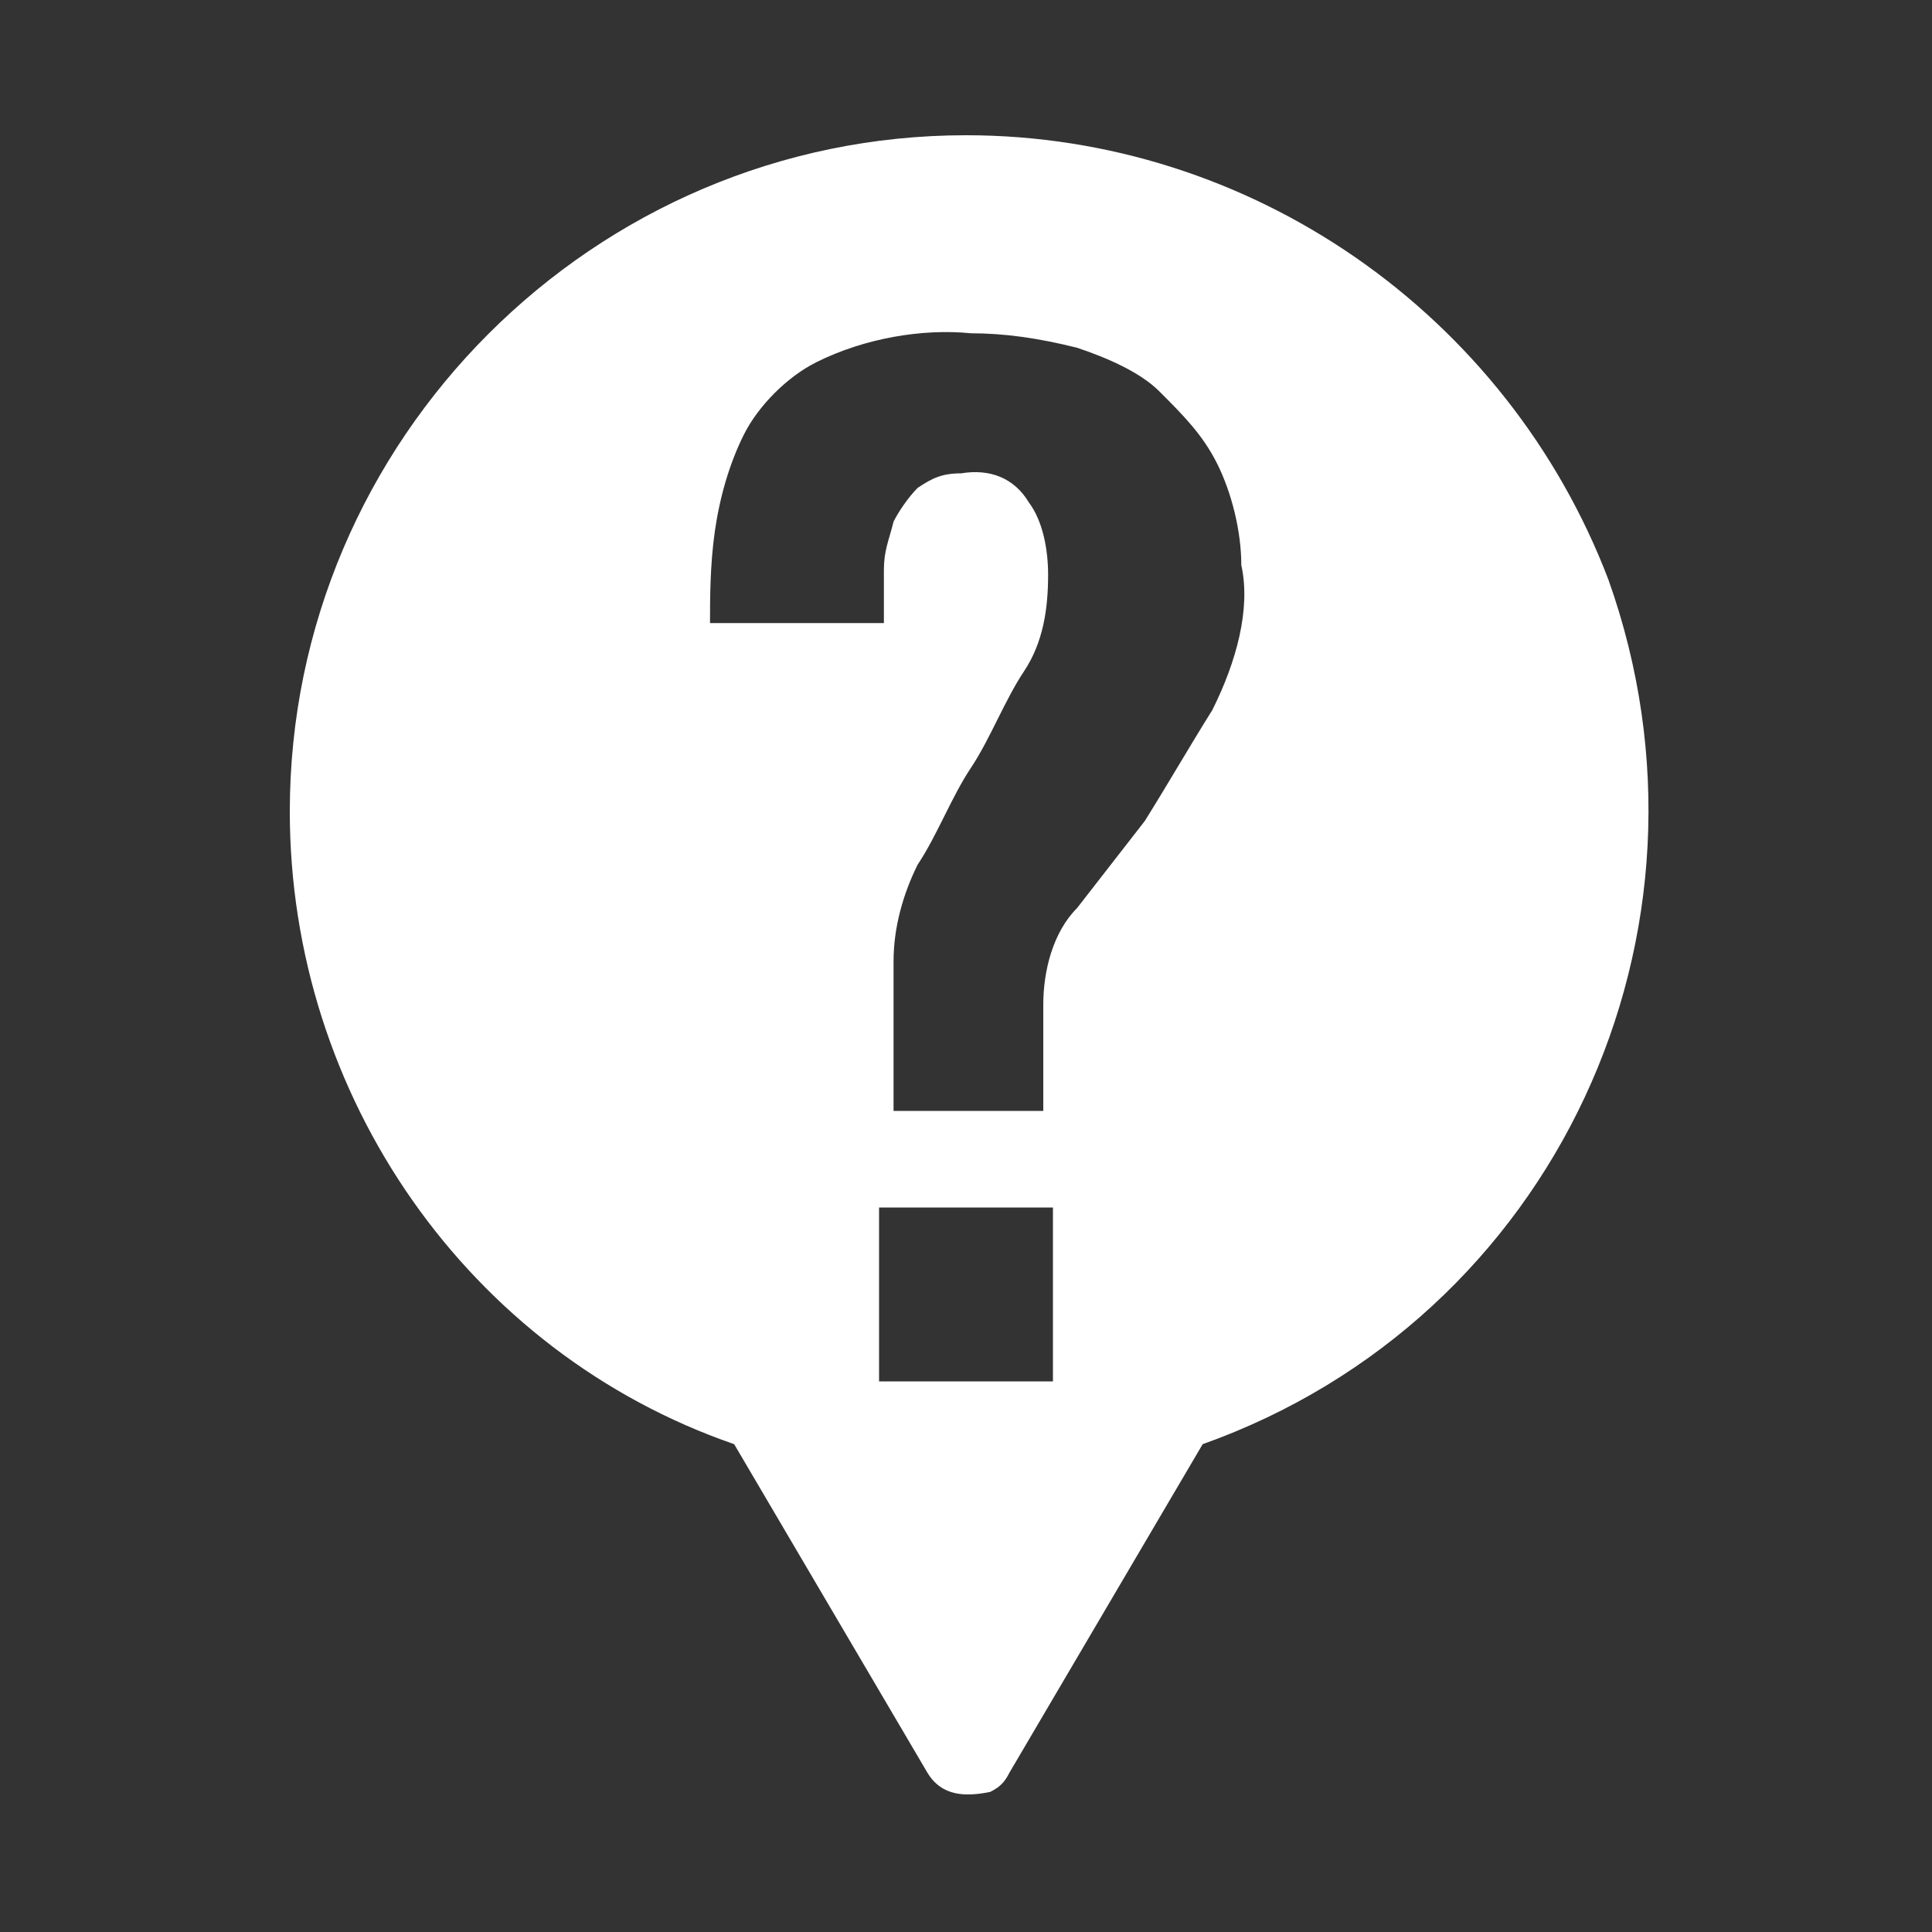 <?xml version="1.0" encoding="utf-8"?>
<!-- Generator: Adobe Illustrator 19.2.0, SVG Export Plug-In . SVG Version: 6.00 Build 0)  -->
<svg version="1.1" id="Layer_4" xmlns="http://www.w3.org/2000/svg" xmlns:xlink="http://www.w3.org/1999/xlink" x="0px" y="0px"
	 viewBox="0 0 40 40" style="enable-background:new 0 0 40 40;" xml:space="preserve">
<rect x="0" y="0" width="40" height="40" fill="#333333" stroke="none"/>
<style type="text/css">
	.st0{fill:#FFFFFF;}
	.st1{fill:none;}
</style>
<title>railicon_faqs</title>
<path class="st0" d="M20,2.8c-7.7,0-14,6.3-14,14c0,5.9,3.7,11.2,9.2,13.1l4,6.8c0.3,0.5,0.8,0.5,1.3,0.4c0.2-0.1,0.3-0.2,0.4-0.4
	l4-6.8c7.3-2.6,11-10.6,8.4-17.9C31.2,6.5,25.9,2.8,20,2.8z M21.8,28.6h-3.6V25h3.6C21.8,25,21.8,28.6,21.8,28.6z M25.1,14.7
	c-0.5,0.8-0.9,1.5-1.4,2.3l-1.4,1.8c-0.5,0.5-0.7,1.3-0.7,2v2.2h-3.1v-3.1c0-0.7,0.2-1.4,0.5-2c0.4-0.6,0.7-1.4,1.1-2s0.7-1.4,1.1-2
	c0.4-0.6,0.5-1.3,0.5-2c0-0.5-0.1-1.1-0.4-1.5c-0.3-0.5-0.8-0.7-1.4-0.6c-0.4,0-0.6,0.1-0.9,0.3c-0.2,0.2-0.4,0.5-0.5,0.7
	c-0.1,0.4-0.2,0.6-0.2,1c0,0.4,0,0.7,0,1.1h-3.6c0-0.5,0-1.2,0.1-1.9c0.1-0.7,0.3-1.4,0.6-2c0.3-0.6,0.9-1.2,1.5-1.5
	c1-0.5,2.2-0.7,3.2-0.6c0.7,0,1.4,0.1,2.2,0.3c0.6,0.2,1.3,0.5,1.7,0.9c0.5,0.5,0.9,0.9,1.2,1.5s0.5,1.4,0.5,2.1
	C25.9,12.6,25.6,13.7,25.1,14.7L25.1,14.7z"/>
<rect class="st1" width="40" height="40"/>
</svg>
